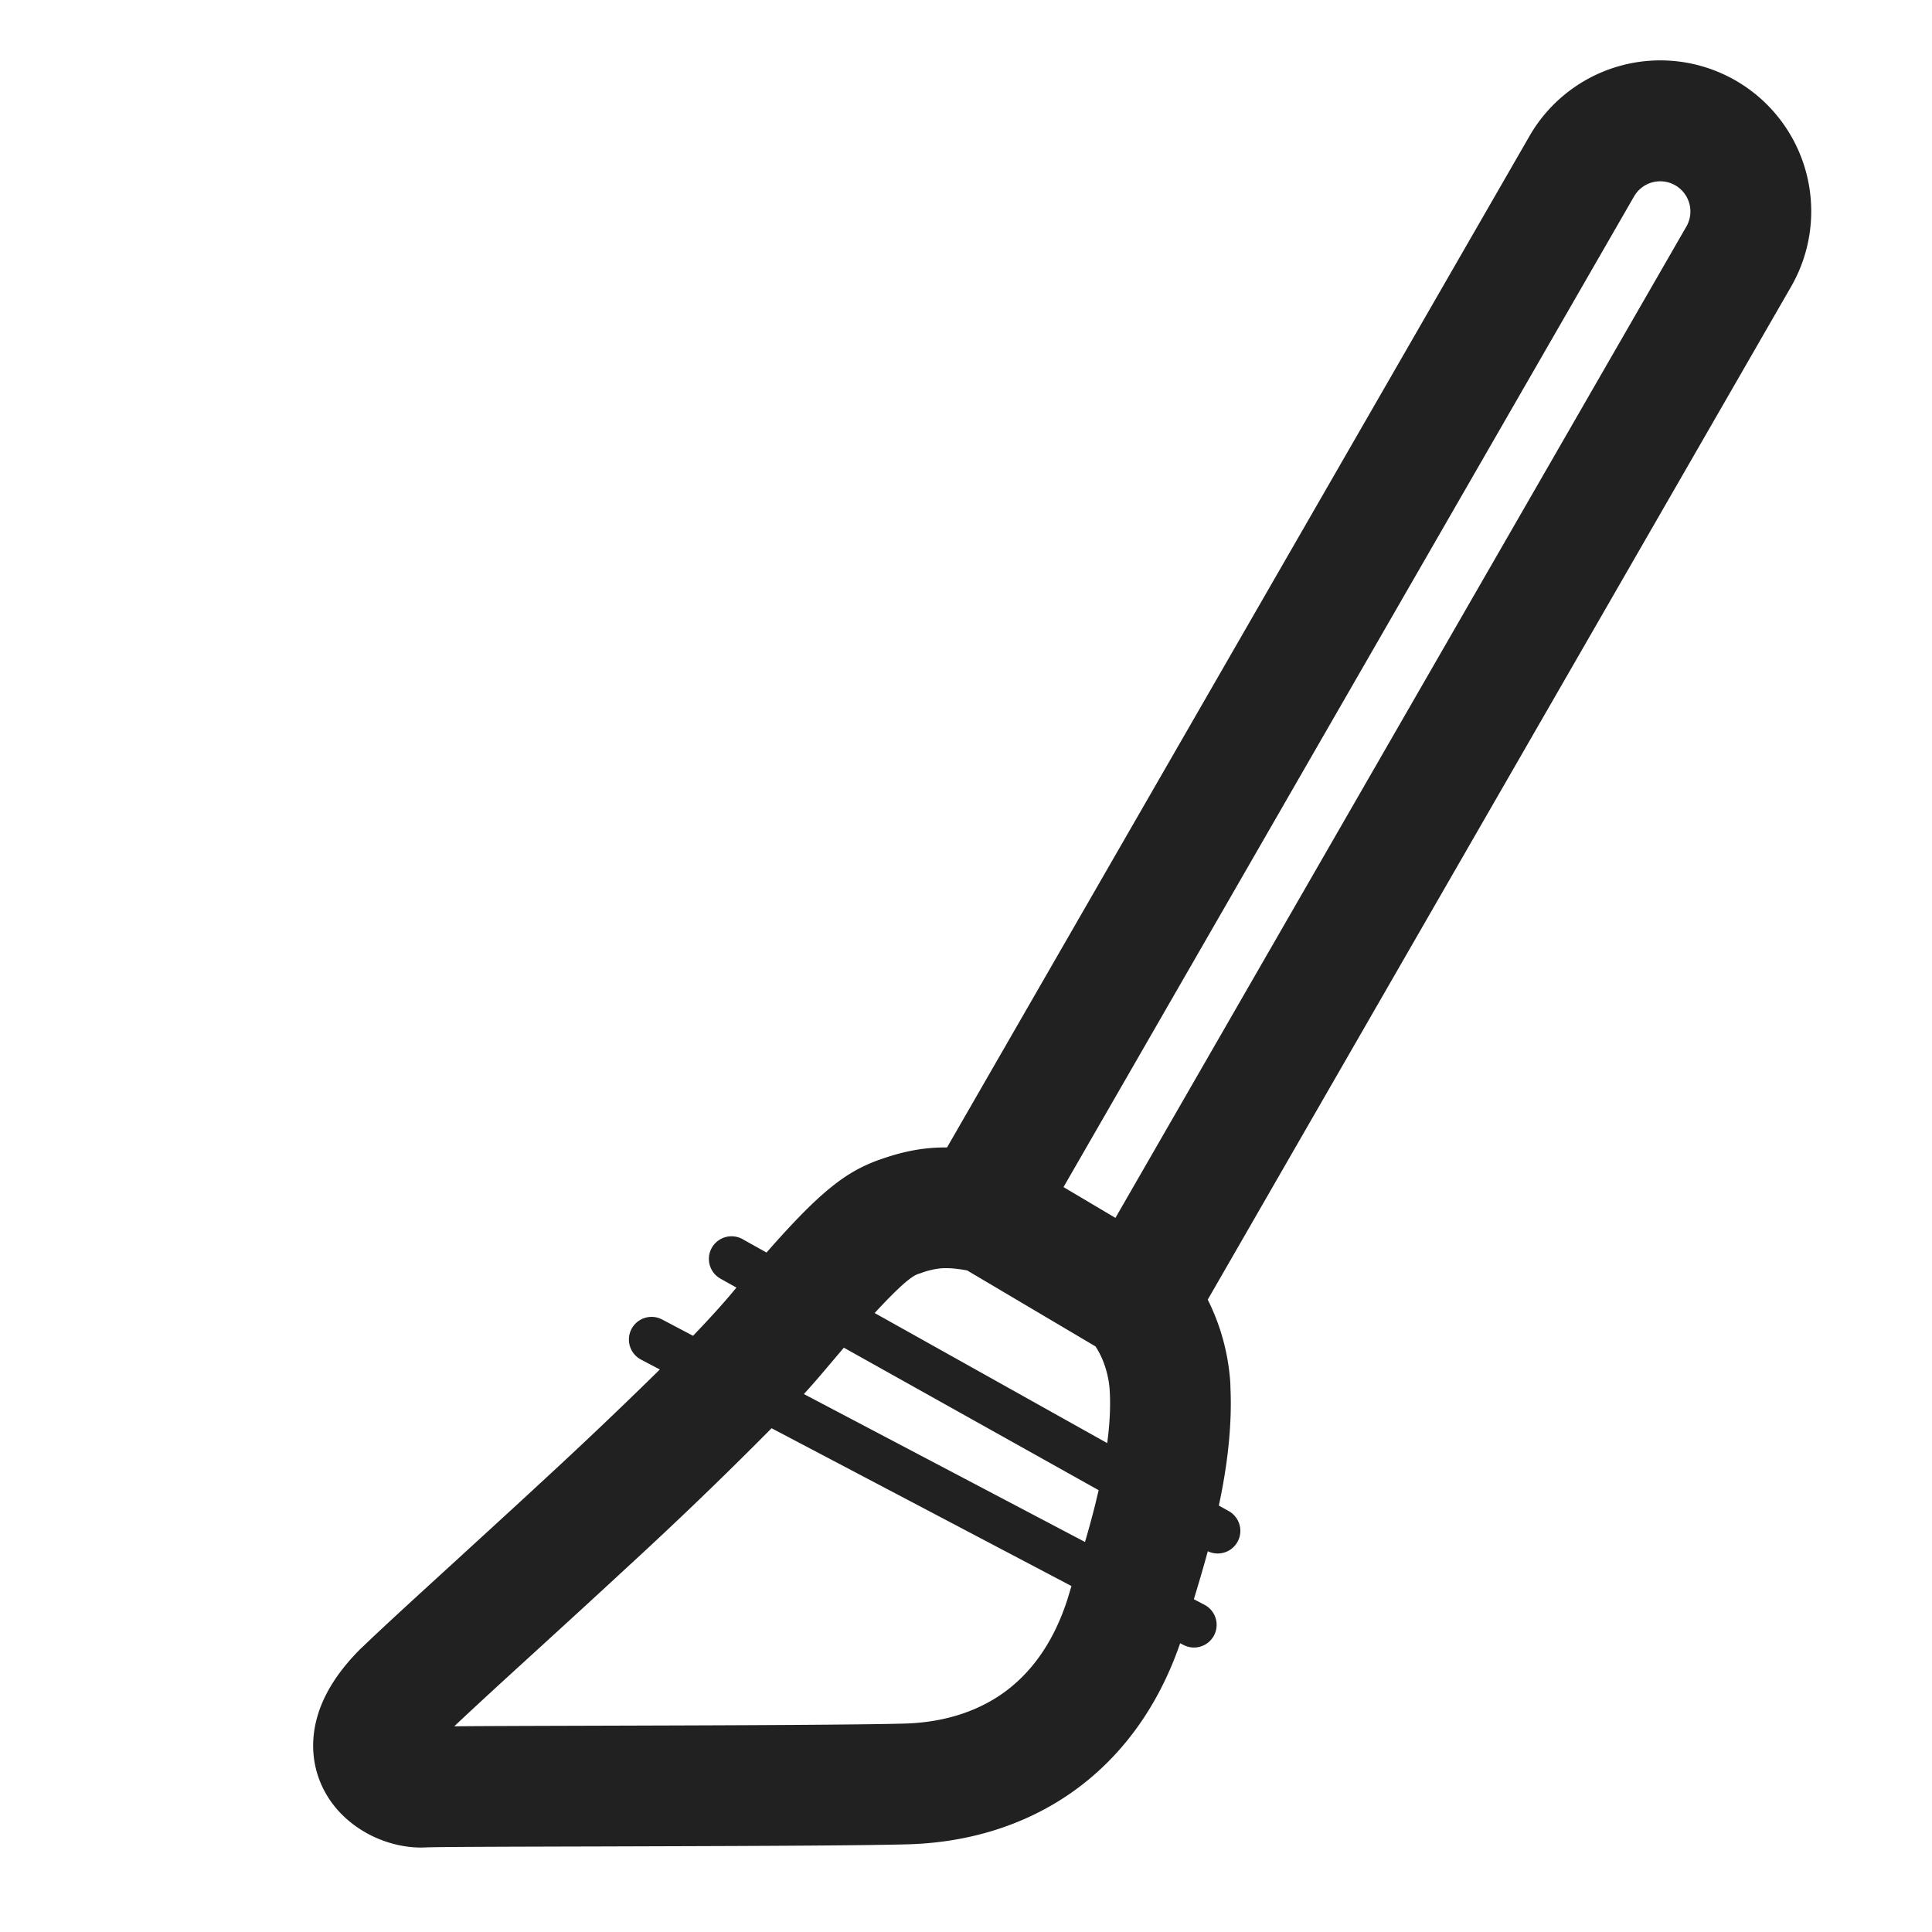 <svg xmlns="http://www.w3.org/2000/svg" fill="none" viewBox="0 0 32 32"><path fill="#212121" d="M28.748 1.334a2.5 2.5 0 0 0-3.414.918l-9.648 16.753q-.118 0-.231.007c-.356.025-.639.11-.87.19-.572.199-1.002.533-1.889 1.544l-.39-.218a.375.375 0 1 0-.365.655l.257.144-.087.103c-.17.203-.385.437-.632.695l-.512-.27a.375.375 0 0 0-.35.664l.312.164a80 80 0 0 1-1.893 1.802c-.511.474-1.03.947-1.501 1.379-.645.589-1.204 1.1-1.543 1.427l-.01.008c-.34.338-.607.715-.727 1.137-.129.453-.072.901.146 1.277.202.35.504.571.77.7.264.126.574.202.881.186.179-.009 1.415-.012 2.92-.016l.614-.002c1.737-.005 3.634-.012 4.44-.033.953-.025 1.908-.285 2.73-.863.799-.563 1.42-1.39 1.791-2.468l.054.028a.375.375 0 0 0 .35-.664l-.177-.093c.072-.236.154-.51.231-.795a.375.375 0 0 0 .348-.664l-.165-.092c.13-.608.223-1.29.192-1.955a2 2 0 0 0-.013-.206 3.6 3.6 0 0 0-.363-1.25l9.662-16.778a2.5 2.5 0 0 0-.918-3.414M18.475 20.172l-.86-.51L27.067 3.25a.5.5 0 0 1 .866.5zm-8.08 5.78a69 69 0 0 0 2.385-2.296l4.967 2.614-.07.23c-.245.754-.634 1.24-1.072 1.55-.448.314-1.004.482-1.631.498-.776.02-2.644.028-4.394.033l-.666.002c-.956.003-1.834.005-2.39.01.325-.308.786-.73 1.321-1.218.473-.432 1.004-.917 1.55-1.423m2.92-2.862q.179-.197.328-.374l.334-.394 4.22 2.36-.051.214a15 15 0 0 1-.175.644zm5.025.813-3.853-2.155c.549-.596.676-.634.74-.653l.016-.005a1.3 1.3 0 0 1 .35-.083c.09-.006.222-.003.427.036l2.125 1.258c.097.146.157.308.194.458a1.6 1.6 0 0 1 .041.266v.015l.002.026c.013.26-.004.543-.043.837"/></svg>